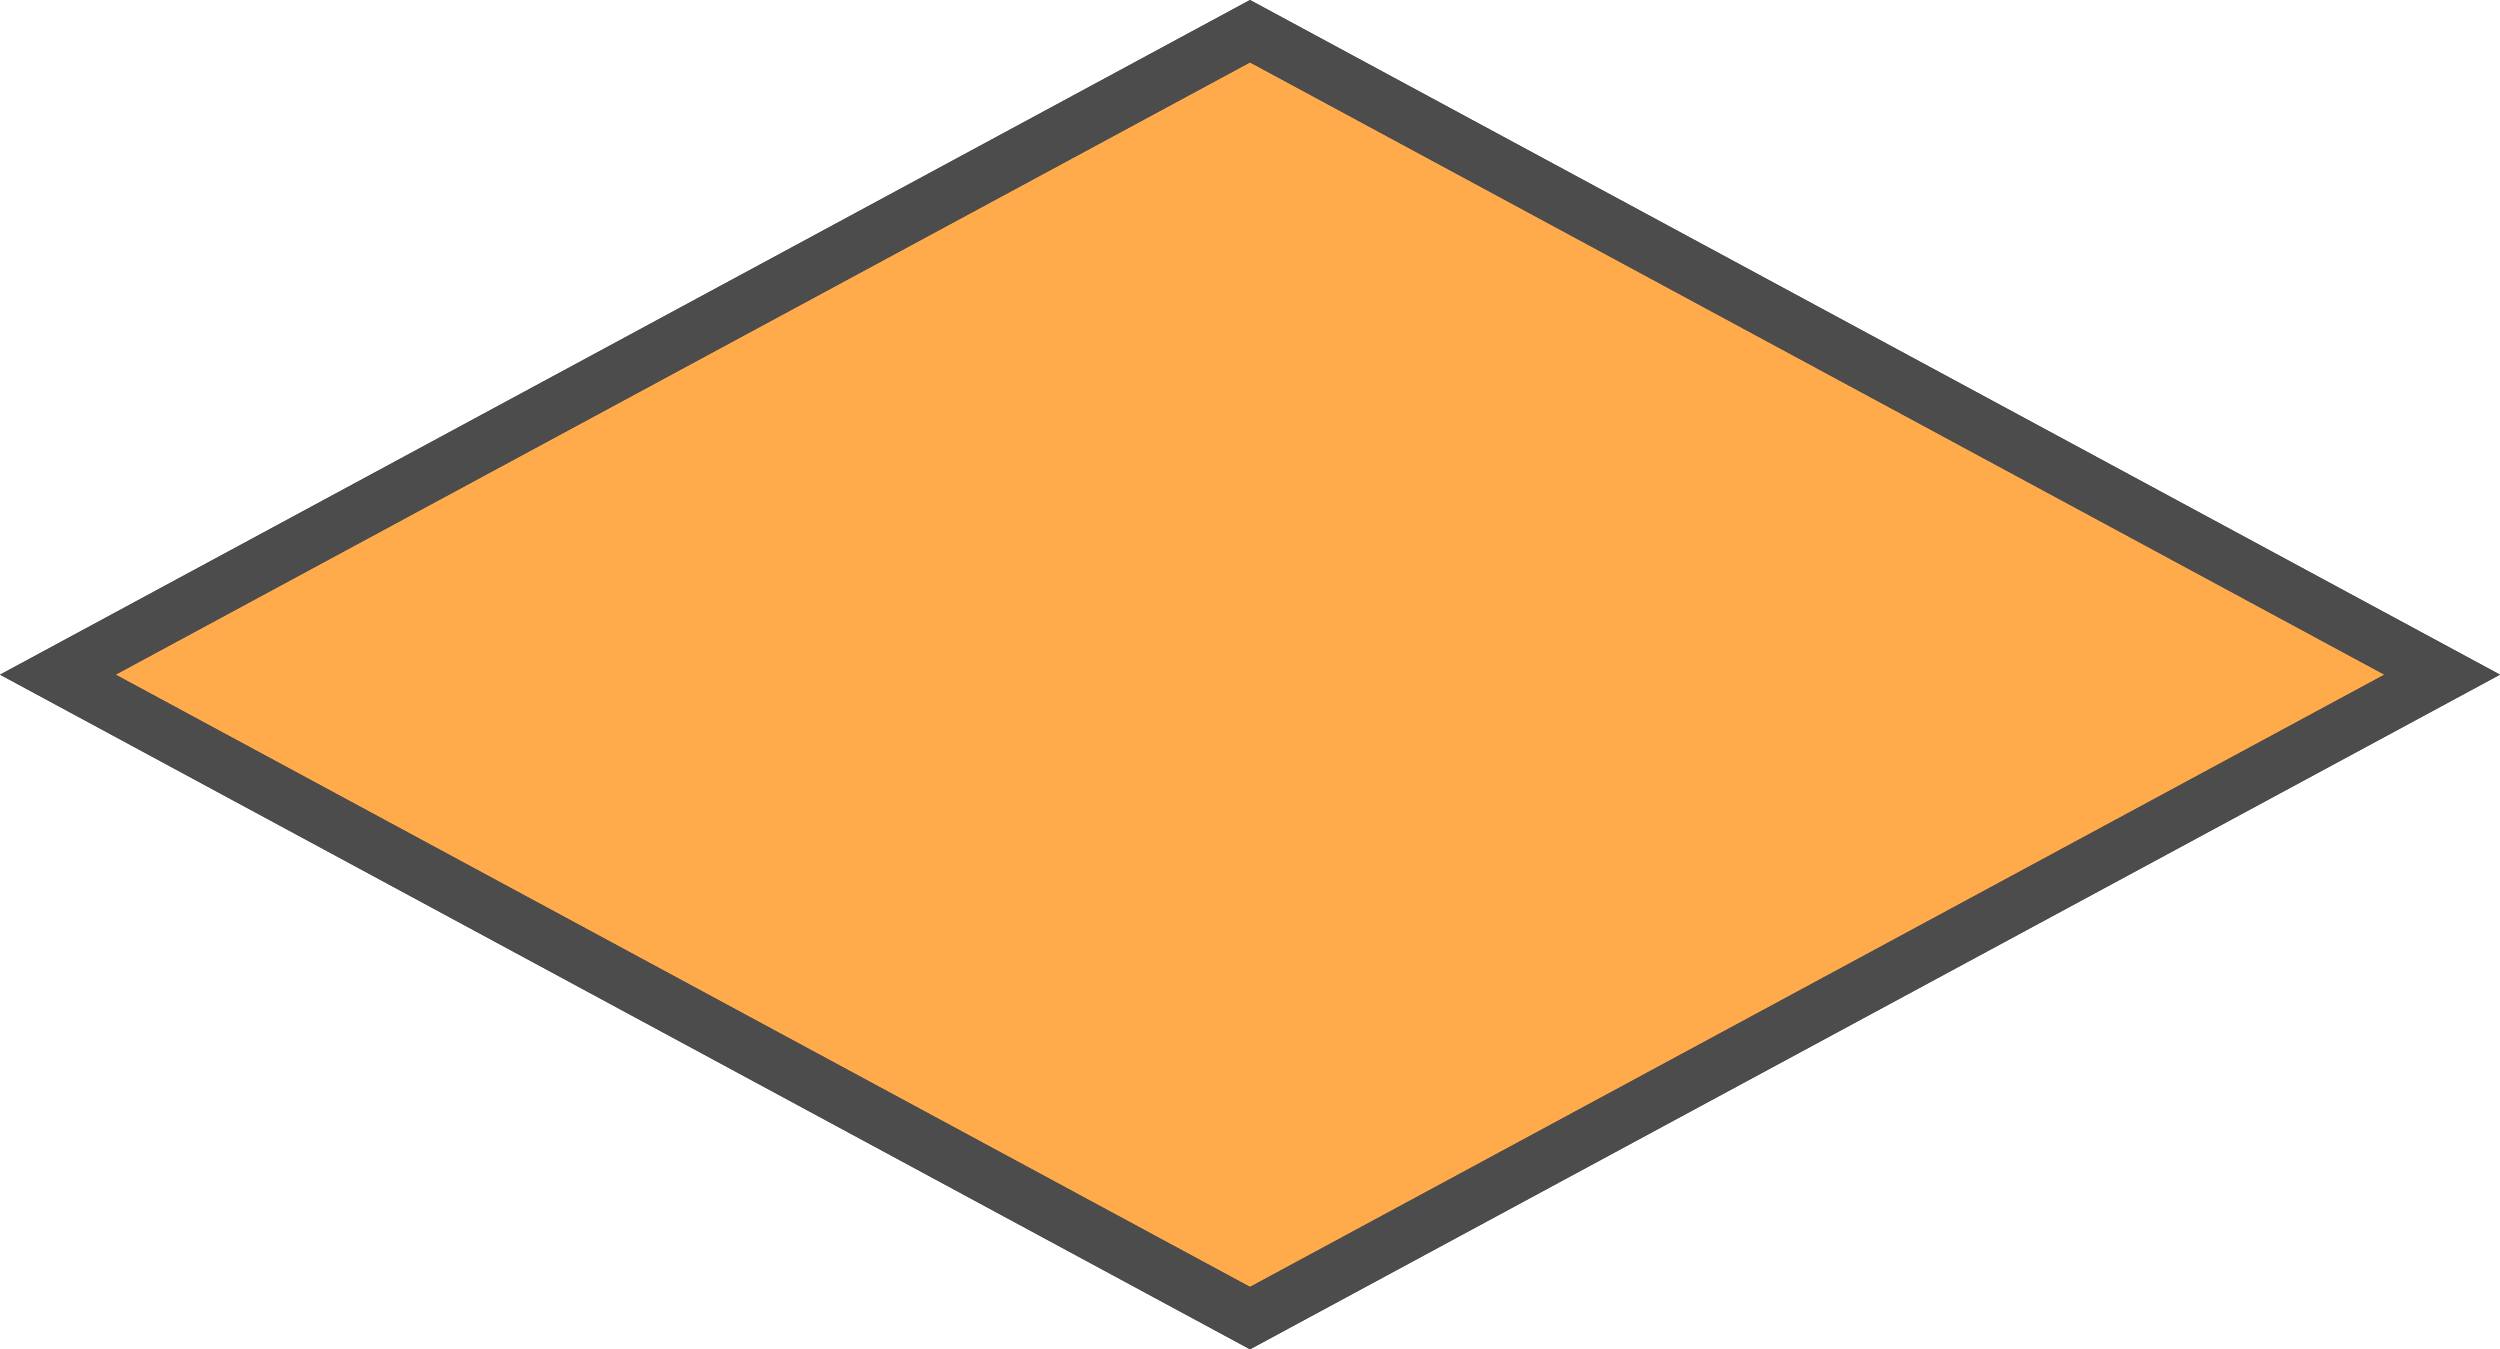 <?xml version="1.0" encoding="UTF-8"?>
<svg xmlns="http://www.w3.org/2000/svg" width="227.676" height="122.876" viewBox="0 0 227.676 122.876">
  <g id="Group_1164" data-name="Group 1164" transform="translate(5.264 2.841)" opacity="0.7">
    <path id="Path_284" data-name="Path 284" d="M58.6,217.149,0,108.575,58.6,0l58.6,108.575Z" transform="translate(217.149 0) rotate(90)" fill="#ff8700" stroke="#000" stroke-width="5"></path>
    <path id="Path_285" data-name="Path 285" d="M58.6,217.149,0,108.575,58.6,0l58.6,108.575Z" transform="translate(217.149 0) rotate(90)" fill="none" stroke="#000" stroke-miterlimit="10" stroke-width="5"></path>
  </g>
</svg>
